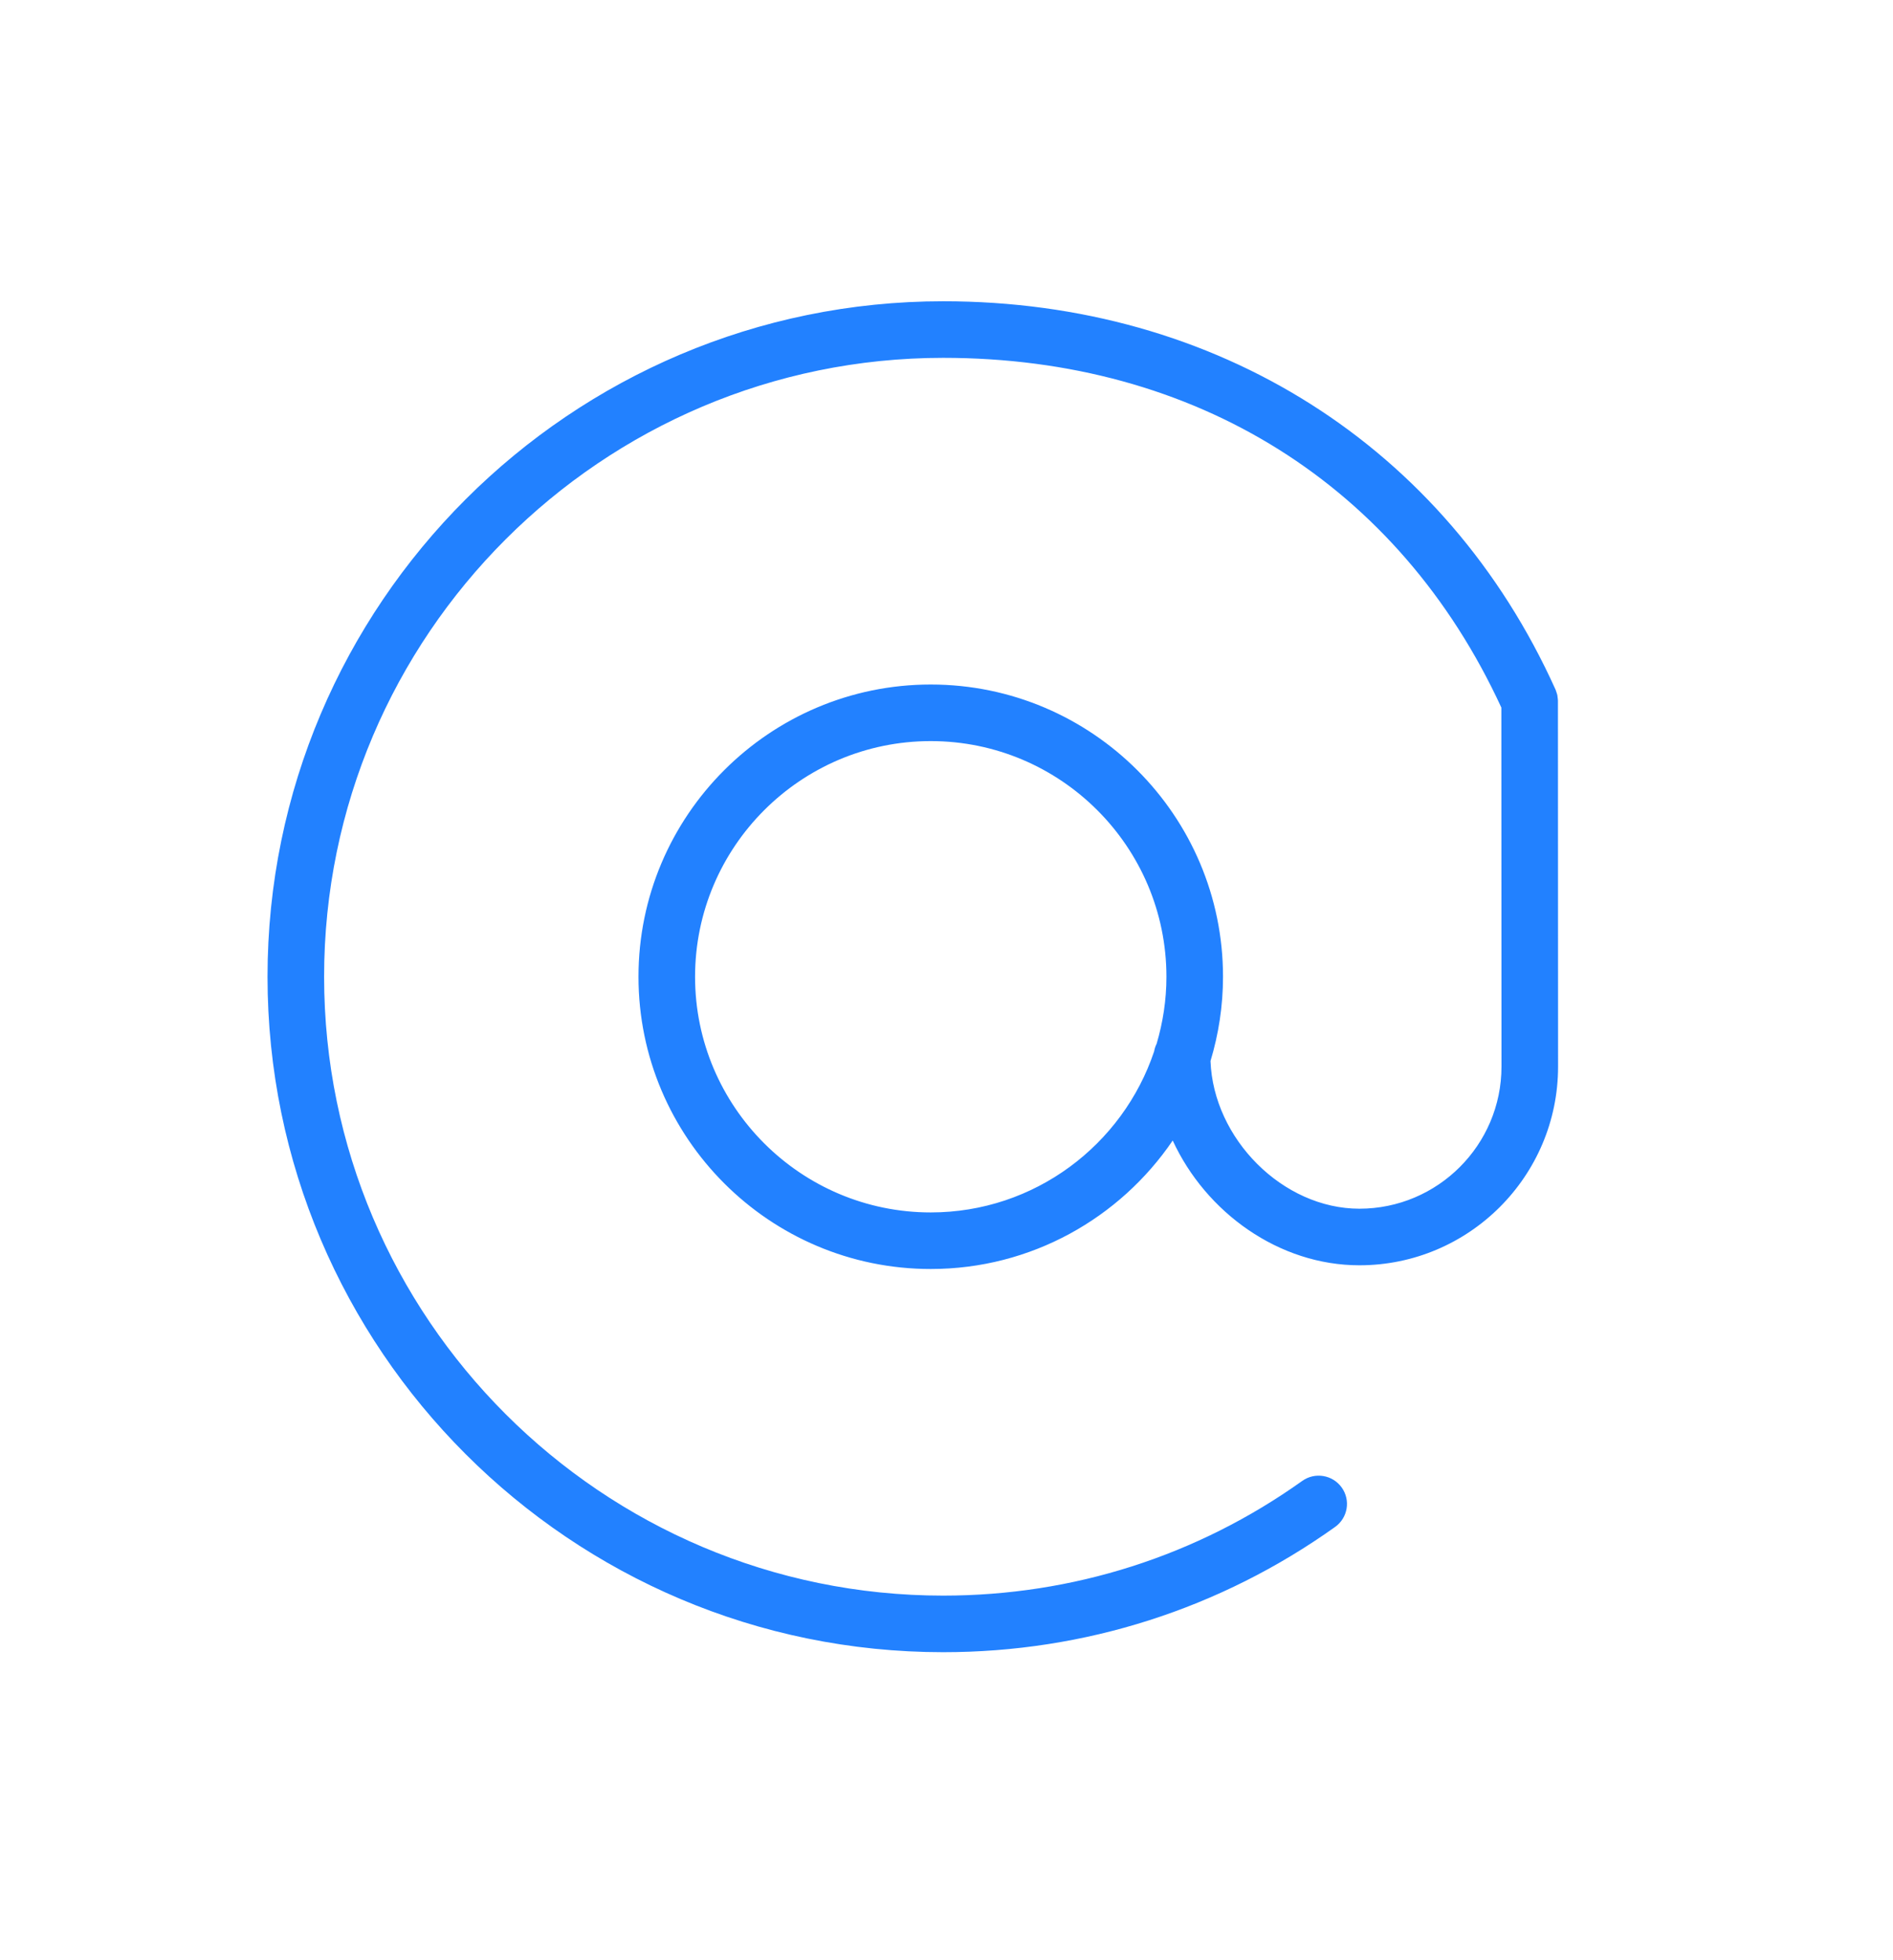 <svg viewBox="0 0 28 29" fill="none" xmlns="http://www.w3.org/2000/svg">
<path d="M23.044 10.371C23.044 10.369 23.044 10.368 23.044 10.366C23.044 10.35 23.041 10.333 23.039 10.316C23.037 10.305 23.037 10.294 23.035 10.283C23.032 10.272 23.028 10.261 23.025 10.25C23.02 10.234 23.015 10.218 23.009 10.203C23.008 10.201 23.008 10.2 23.007 10.199C21.385 6.603 17.999 4.457 13.951 4.457C8.44 4.457 3.957 8.94 3.957 14.45C3.957 19.96 8.44 24.443 13.951 24.443C16.045 24.443 18.049 23.802 19.748 22.59C19.936 22.456 19.98 22.195 19.846 22.007C19.712 21.819 19.45 21.775 19.262 21.909C17.706 23.019 15.869 23.606 13.951 23.606C8.902 23.606 4.794 19.499 4.794 14.45C4.794 9.402 8.902 5.294 13.951 5.294C17.687 5.294 20.69 7.179 22.207 10.468L22.209 15.78C22.209 16.939 21.266 17.882 20.107 17.882C18.976 17.882 17.948 16.85 17.905 15.697C18.024 15.302 18.09 14.884 18.09 14.45C18.09 12.067 16.151 10.127 13.767 10.127C11.383 10.127 9.444 12.067 9.444 14.45C9.444 16.834 11.383 18.774 13.767 18.774C15.254 18.774 16.567 18.019 17.346 16.873C17.837 17.939 18.918 18.719 20.107 18.719C21.728 18.719 23.046 17.401 23.046 15.78L23.044 10.371ZM13.767 17.937C11.845 17.937 10.281 16.373 10.281 14.451C10.281 12.528 11.845 10.964 13.767 10.964C15.689 10.964 17.253 12.528 17.253 14.451C17.253 14.795 17.201 15.127 17.108 15.442C17.09 15.477 17.078 15.515 17.071 15.555C16.608 16.937 15.303 17.937 13.767 17.937Z" fill="#2281ff"/>
</svg>
